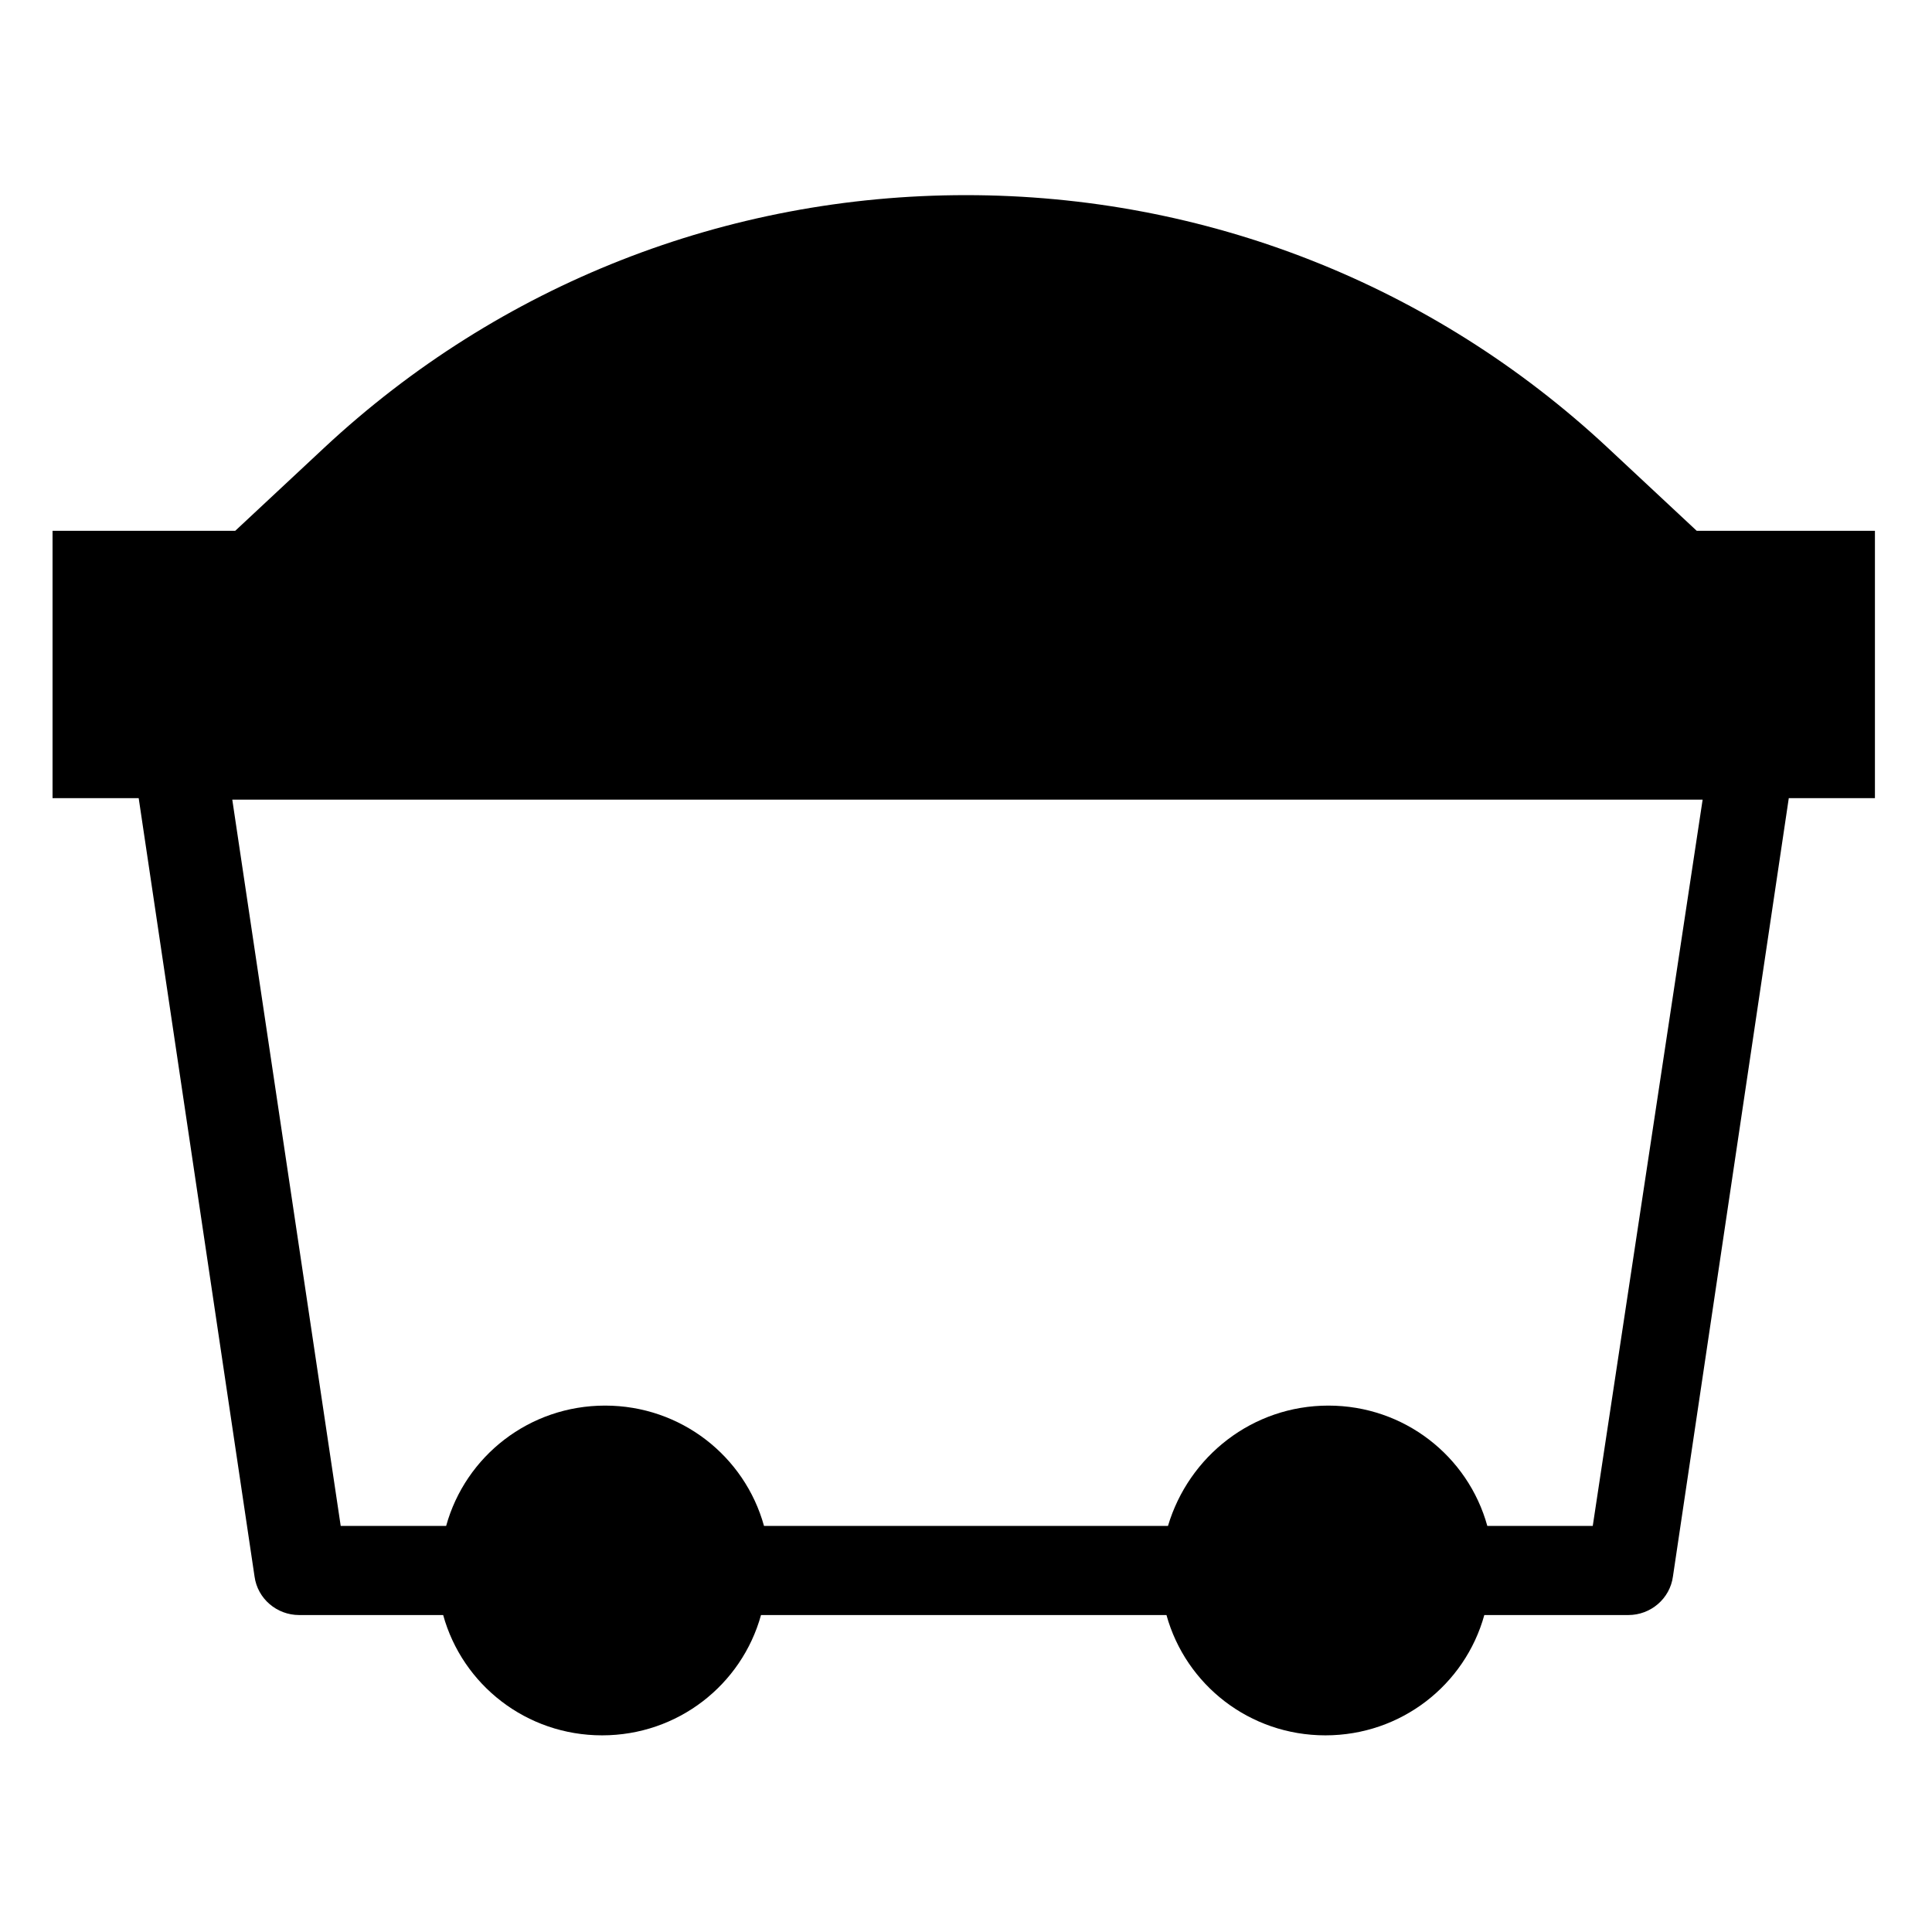 <?xml version="1.0" encoding="UTF-8"?>
<!-- Uploaded to: ICON Repo, www.iconrepo.com, Generator: ICON Repo Mixer Tools -->
<svg fill="#000000" width="800px" height="800px" version="1.1" viewBox="144 144 512 512" xmlns="http://www.w3.org/2000/svg">
 <path d="m593.65 284.67-23.617-22.043c-46.445-43.297-106.66-66.914-170.04-66.914s-123.59 23.617-170.04 66.914l-23.617 22.043h-48.41v70.848h22.828l30.699 206.25c0.789 5.902 5.902 10.234 11.809 10.234h38.18c5.117 18.5 22.043 31.883 42.117 31.883 20.074 0 37-13.383 42.117-31.883h107.45c5.117 18.5 22.043 31.883 42.117 31.883 20.074 0 37-13.383 42.117-31.883h38.18c5.902 0 11.02-4.328 11.809-10.234l30.699-206.25h22.828v-70.848zm-27.551 263.71h-27.945c-5.117-18.5-22.043-31.883-42.117-31.883-20.07 0-36.996 13.383-42.508 31.883h-107.06c-5.117-18.5-22.043-31.883-42.117-31.883-20.074 0-37 13.383-42.117 31.883h-27.945l-28.734-192.47h389.66z"/>
</svg>
